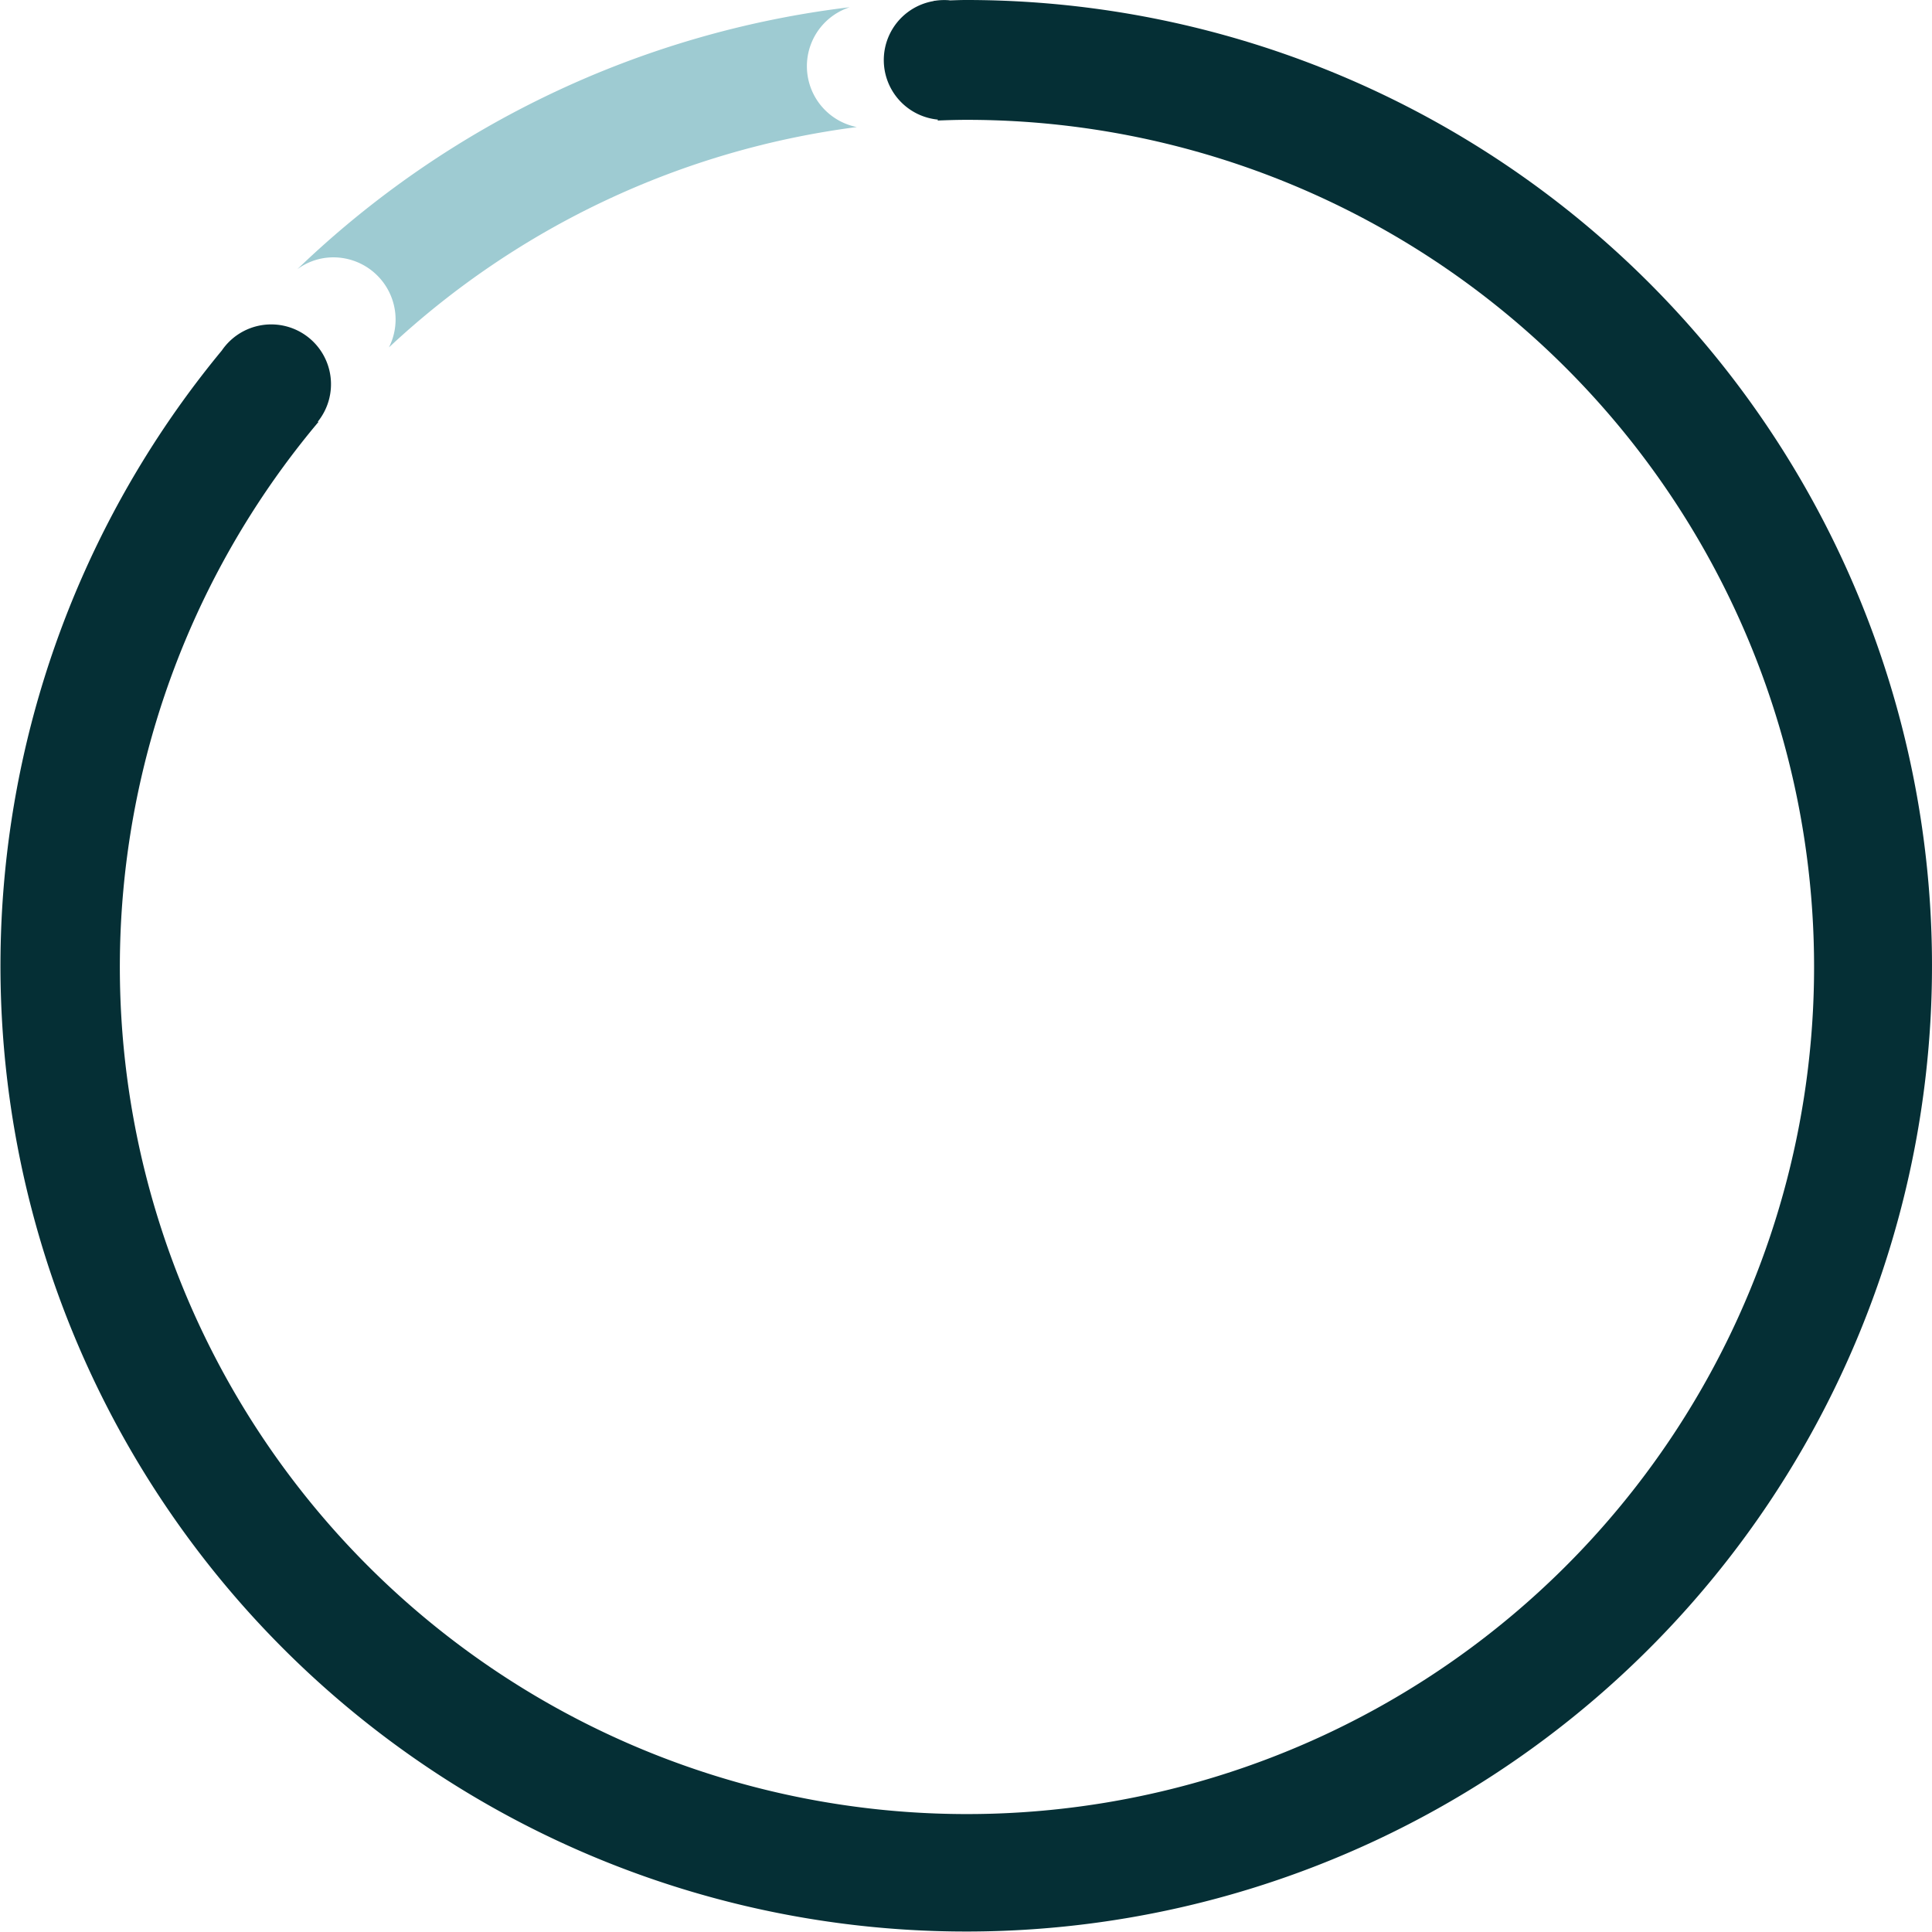 <svg xmlns="http://www.w3.org/2000/svg" data-name="Слой 1" viewBox="0 0 82.49 82.49"><path d="M1658.124 489.848a2.64 2.64 0 0 1-.268 1.485 36 36 0 0 1 19.976-9.408 2.649 2.649 0 0 1-.3-5.117 41.1 41.1 0 0 0-23.588 11.187 2.6 2.6 0 0 1 1.242-.49 2.657 2.657 0 0 1 2.938 2.343" style="fill:#9ecbd2" transform="translate(-1641.25 -476.5)"/><path d="M1682.495 476.5c-.231 0-.46.01-.69.017q-.014-.003-.028-.006a2.6 2.6 0 0 0-.601.021l-.057.002.006.01a2.554 2.554 0 0 0 .175 5.063c-.008.012-.014.028-.022.039.405-.015.809-.029 1.217-.029a36.169 36.169 0 1 1-27.639 12.888q-.022.005-.044.008a2.553 2.553 0 1 0-4.091-3.048 41.235 41.235 0 1 0 31.774-14.965" style="fill:#052f35" transform="translate(-1641.25 -476.5)"/></svg>